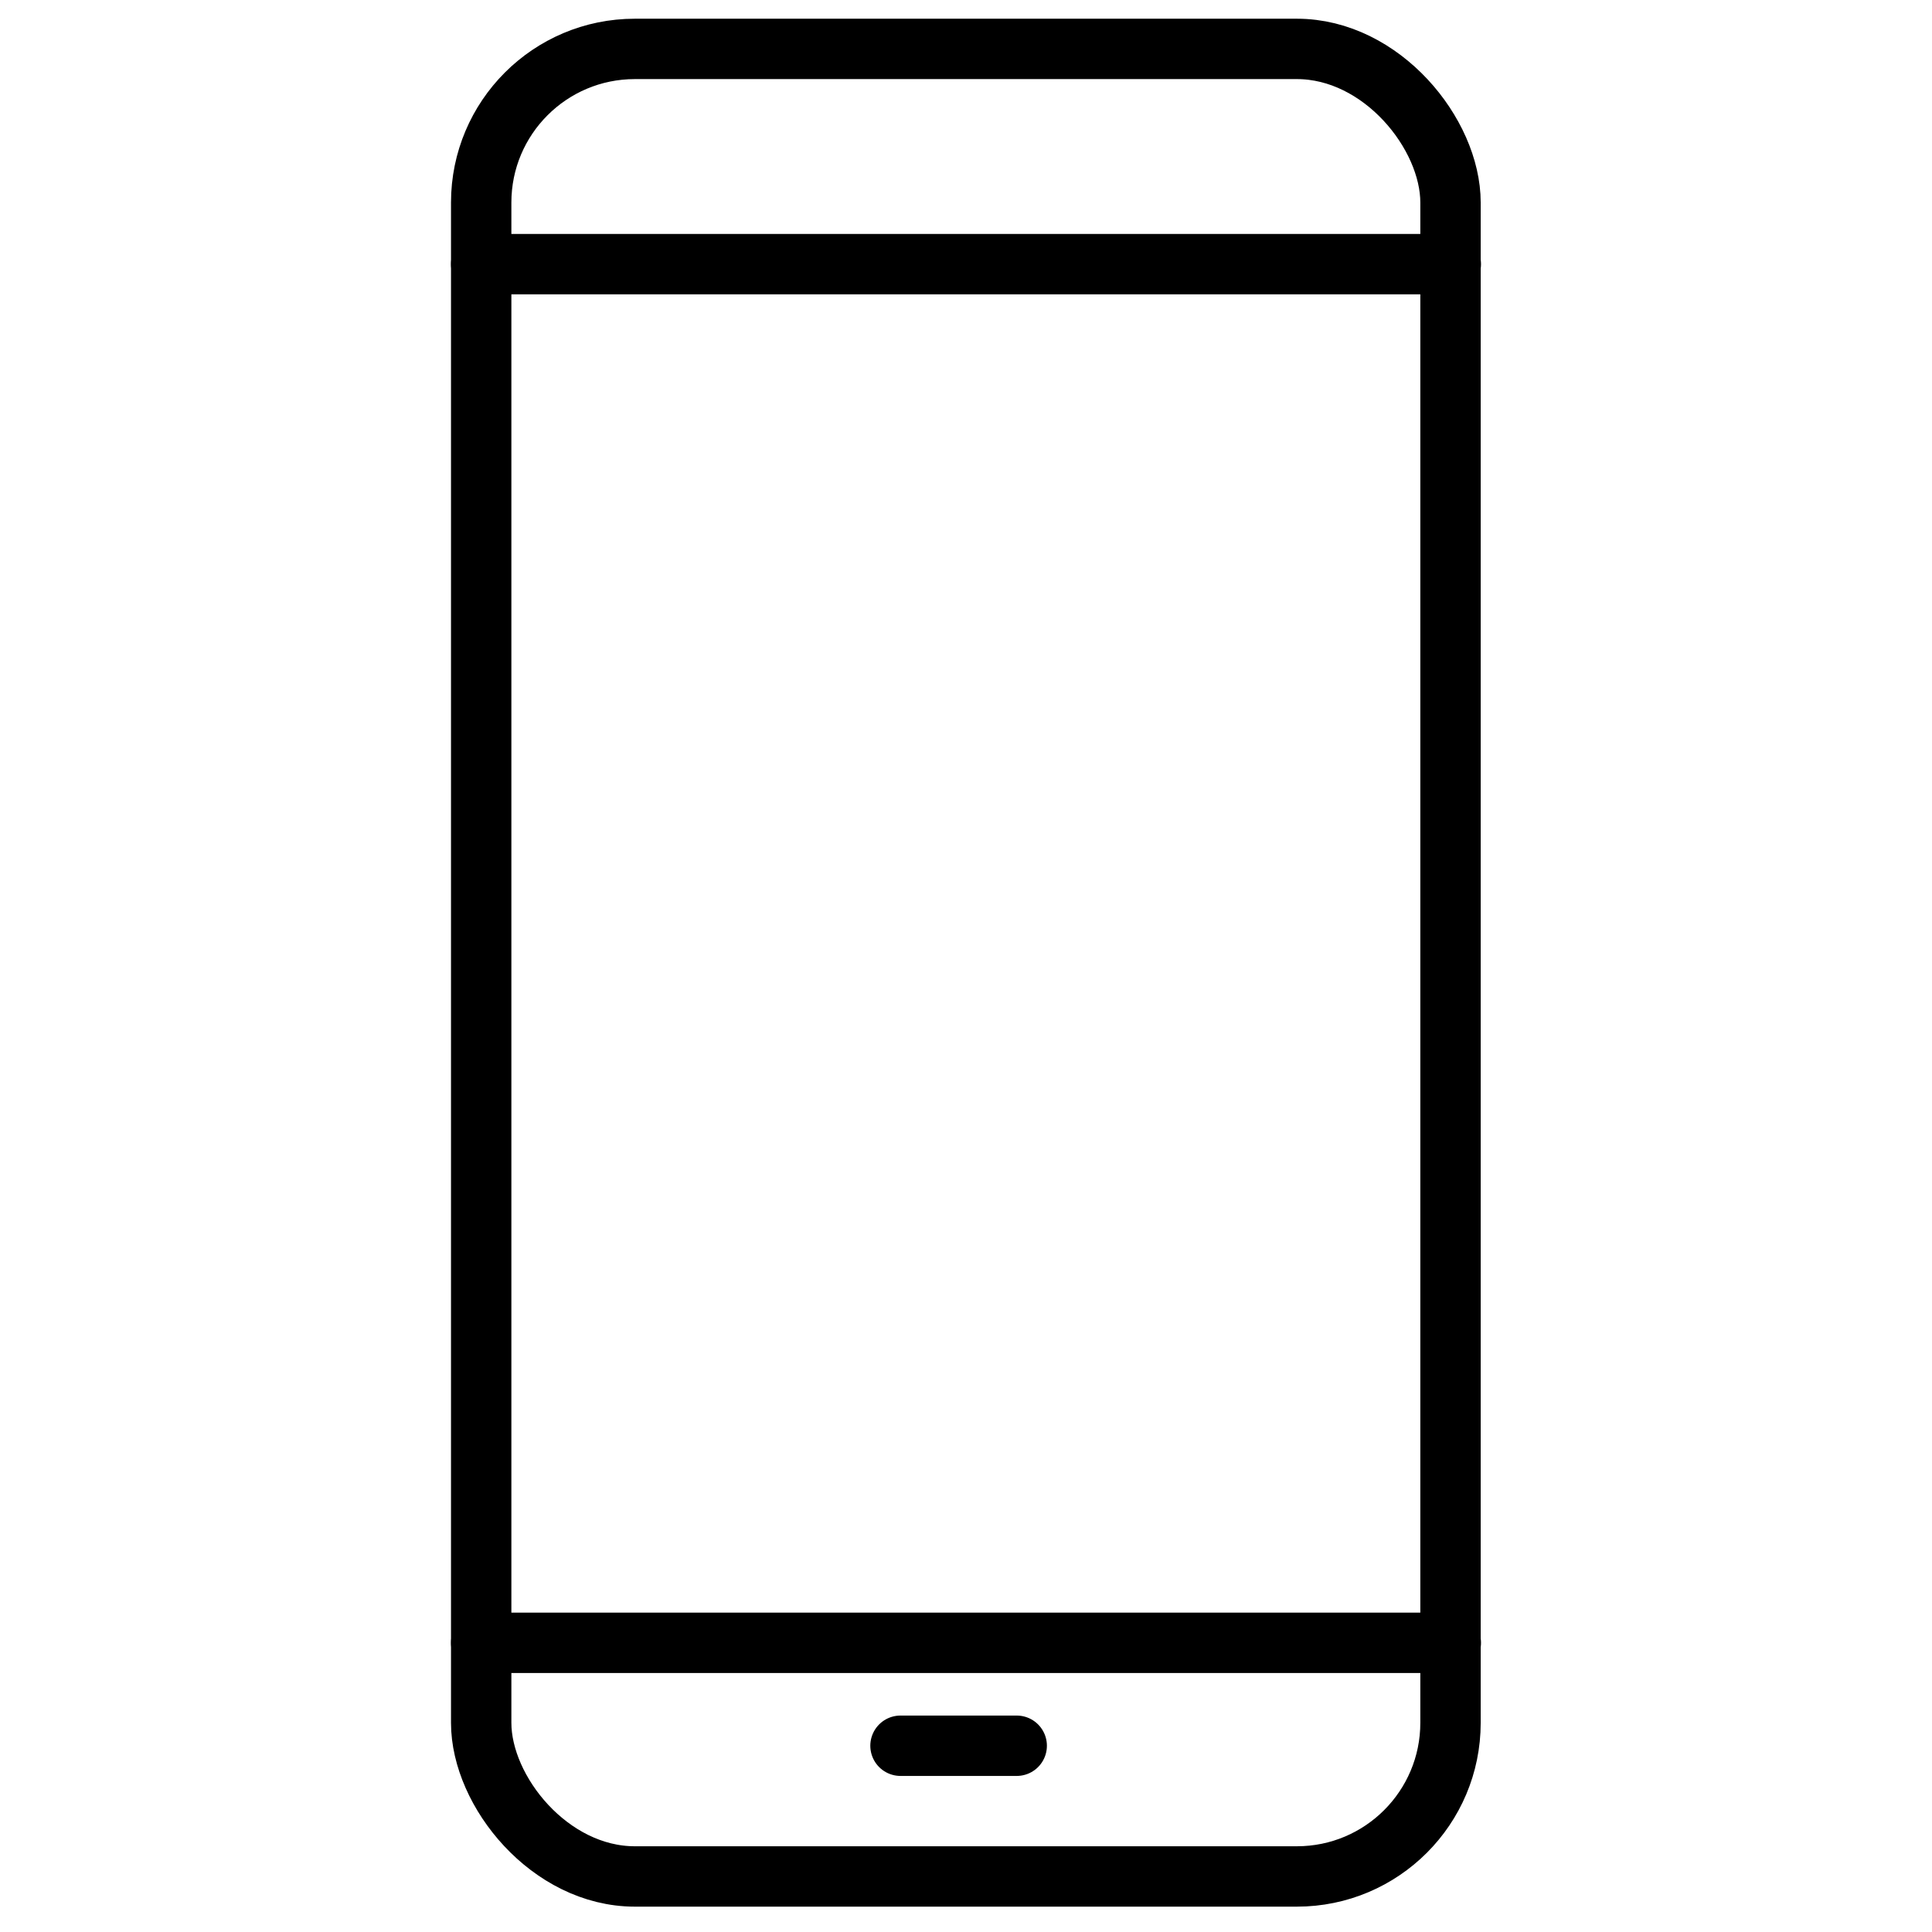 <?xml version="1.0" ?>
<!-- Скачано с сайта svg4.ru / Downloaded from svg4.ru -->
<svg width="800px" height="800px" viewBox="0 0 64 64" xmlns="http://www.w3.org/2000/svg">
<defs>
<style>.cls-1{fill:none;stroke:#000000;stroke-linecap:round;stroke-linejoin:round;stroke-width:2px;}</style>
</defs>
<title/>
<g data-name="Layer 36" id="Layer_36">
<rect class="cls-1" height="60.54" rx="5.09" ry="5.09" width="32.11" x="15.94" y="1.62"/>
<line class="cls-1" x1="15.94" x2="48.06" y1="8.75" y2="8.75"/>
<line class="cls-1" x1="15.94" x2="48.06" y1="54.42" y2="54.42"/>
<line class="cls-1" x1="29.83" x2="33.68" y1="57.83" y2="57.83"/>
</g>
</svg>